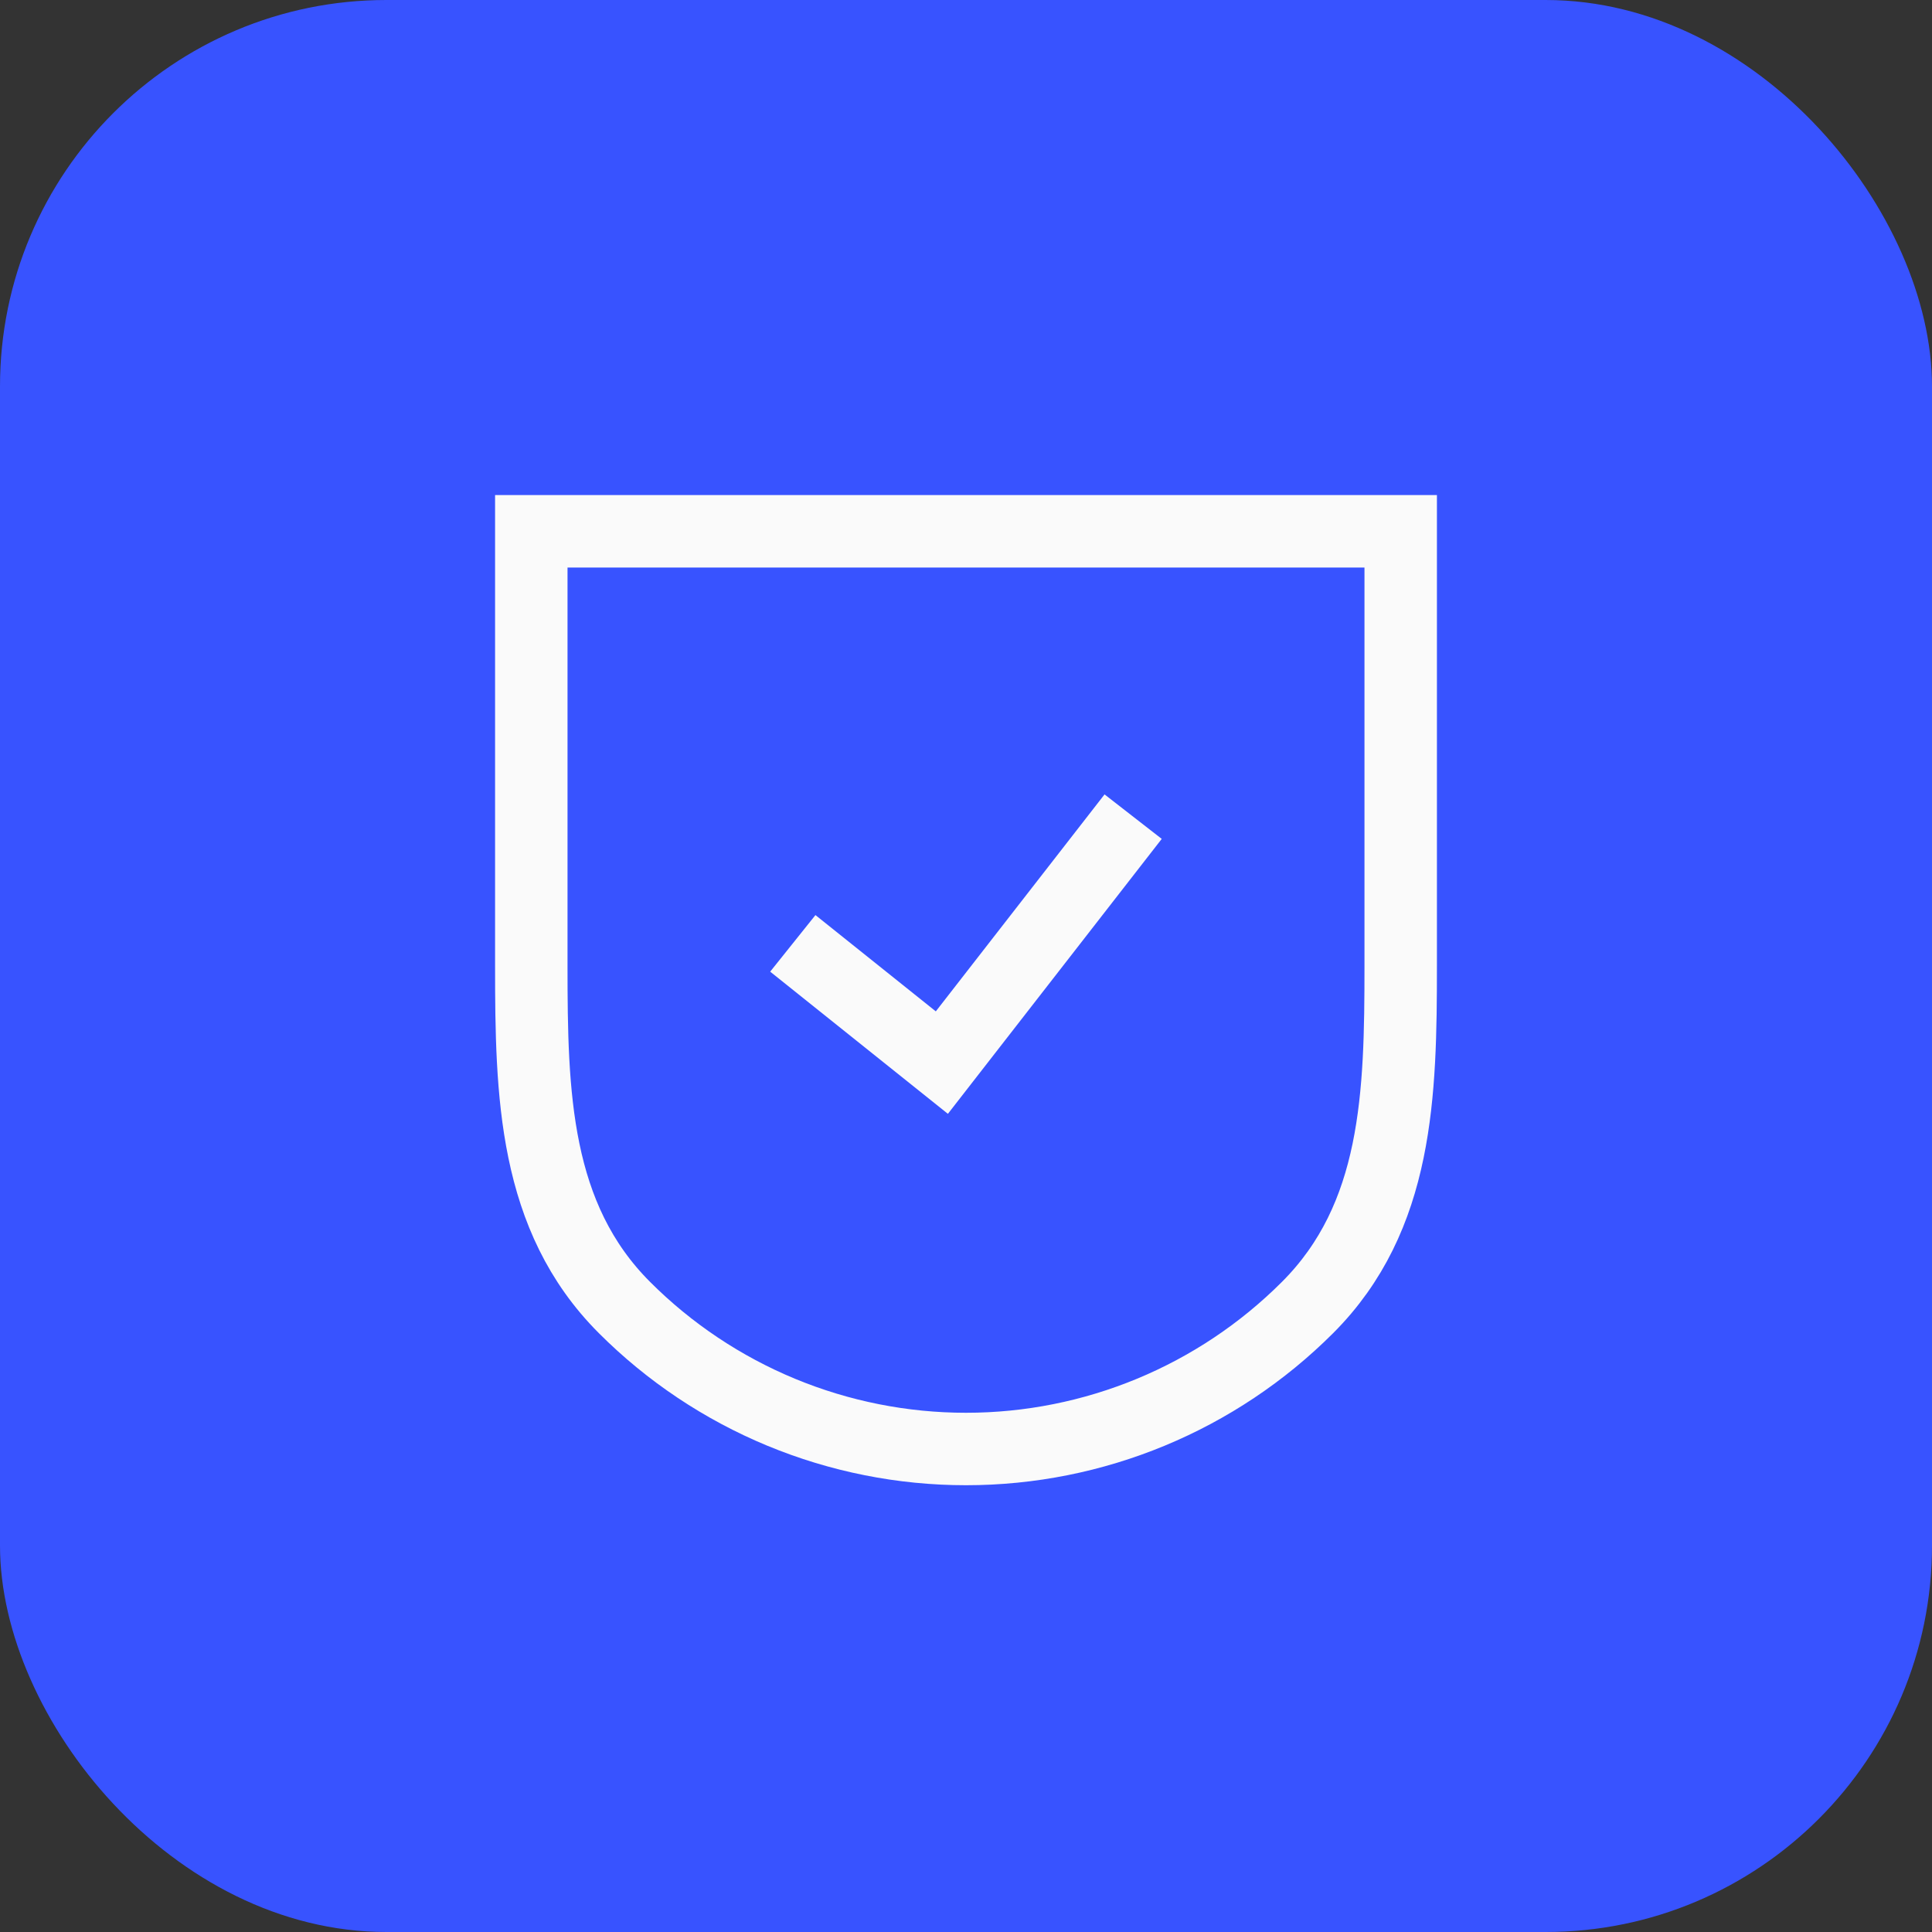 <svg width="40" height="40" viewBox="0 0 40 40" fill="none" xmlns="http://www.w3.org/2000/svg">
<rect x="0" y="0" width="40" height="40" fill="#333333" stroke="none"/>
<rect width="40" height="40" rx="8" fill="#3853FF"/>
<path d="M29 11H11V20C11 22.652 11.054 25.196 12.929 27.071C13.857 28 14.96 28.736 16.173 29.239C17.386 29.741 18.687 30 20 30C22.652 30 25.196 28.946 27.071 27.071C28.946 25.196 29 22.652 29 20V11Z" stroke="#FAFAFA" stroke-width="1.5" stroke-linecap="square"/>
<path d="M17 20L19.5 22L23 17.5" stroke="#FAFAFA" stroke-width="1.5" stroke-linecap="square"/>
</svg>
